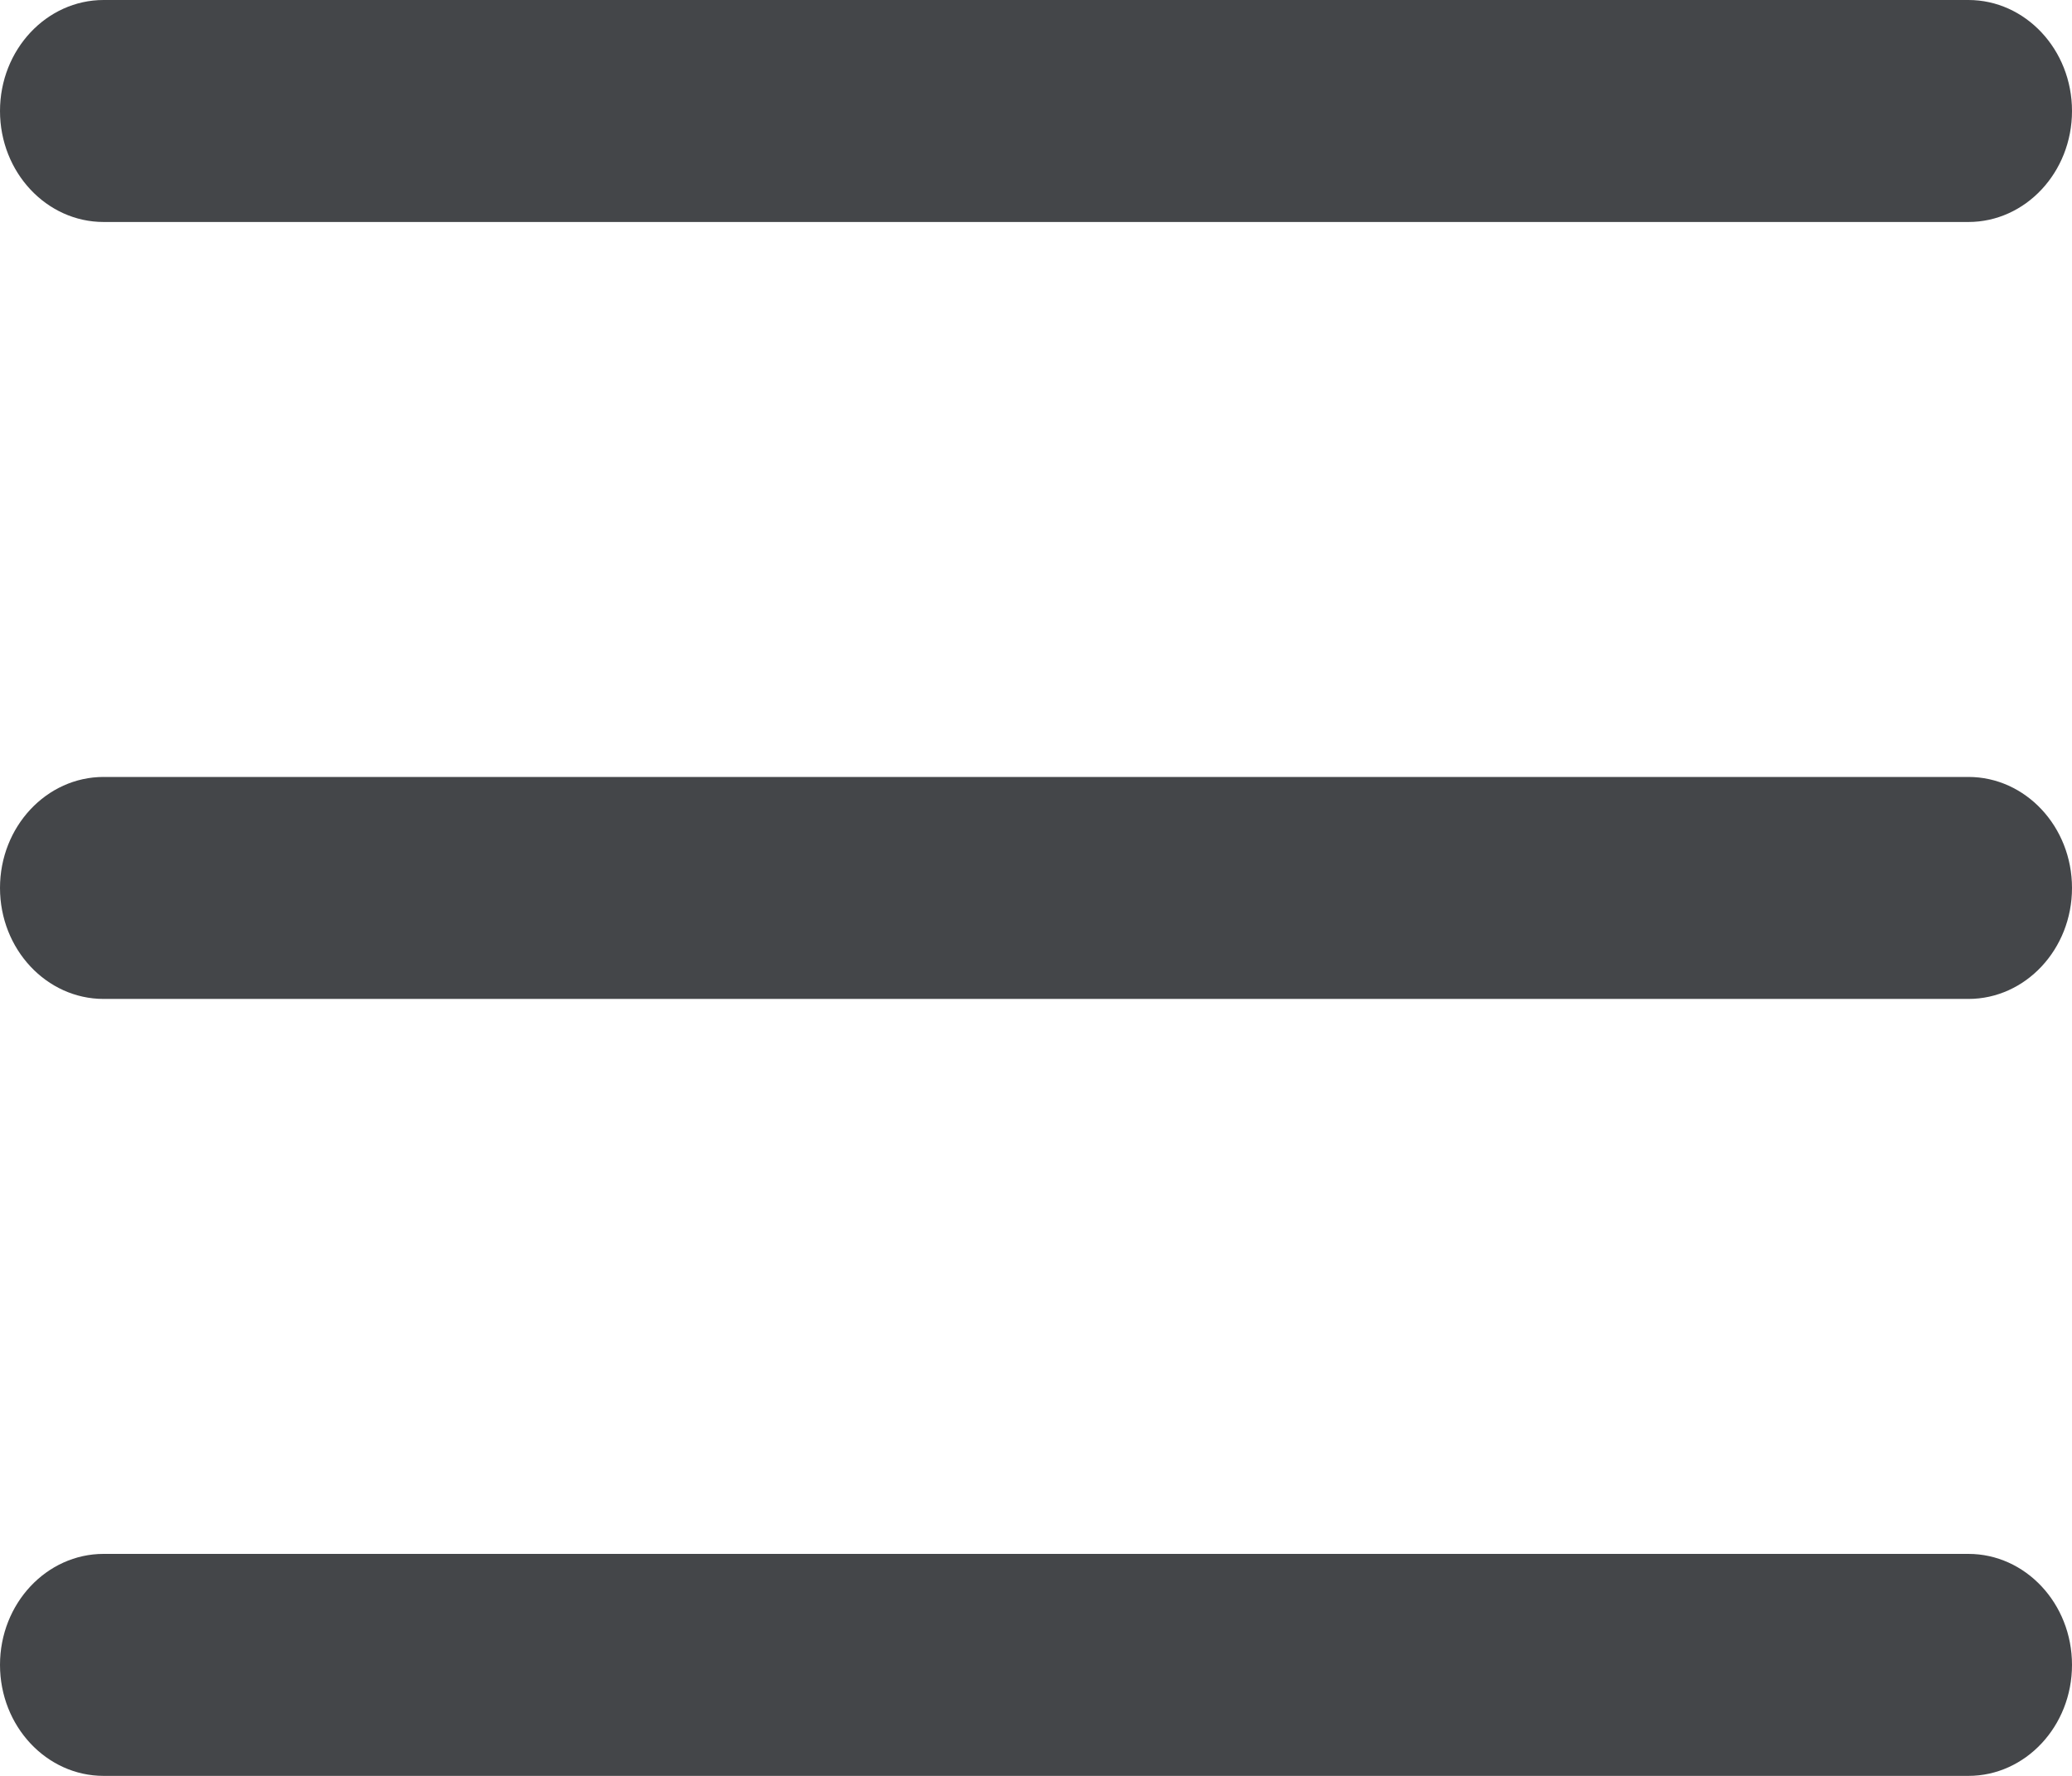 <?xml version="1.0" encoding="UTF-8"?><svg id="Layer_2" xmlns="http://www.w3.org/2000/svg" viewBox="0 0 28 24"><defs><style>.cls-1{fill:#444649;stroke-width:0px;}</style></defs><g id="Layer_1-2"><path class="cls-1" d="m1.4,0h25.2c.77,0,1.4.67,1.4,1.5h0c0,.83-.63,1.5-1.4,1.5H1.4c-.77,0-1.4-.67-1.4-1.5h0C0,.67.63,0,1.4,0Z"/><path class="cls-1" d="m1.4,10.5h25.2c.77,0,1.4.67,1.4,1.5h0c0,.83-.63,1.5-1.4,1.5H1.4c-.77,0-1.4-.67-1.4-1.5h0c0-.83.63-1.5,1.4-1.5Z"/><path class="cls-1" d="m1.4,21h25.2c.77,0,1.4.67,1.4,1.5h0c0,.83-.63,1.5-1.4,1.5H1.4c-.77,0-1.4-.67-1.4-1.5h0c0-.83.63-1.5,1.4-1.5Z"/></g></svg>